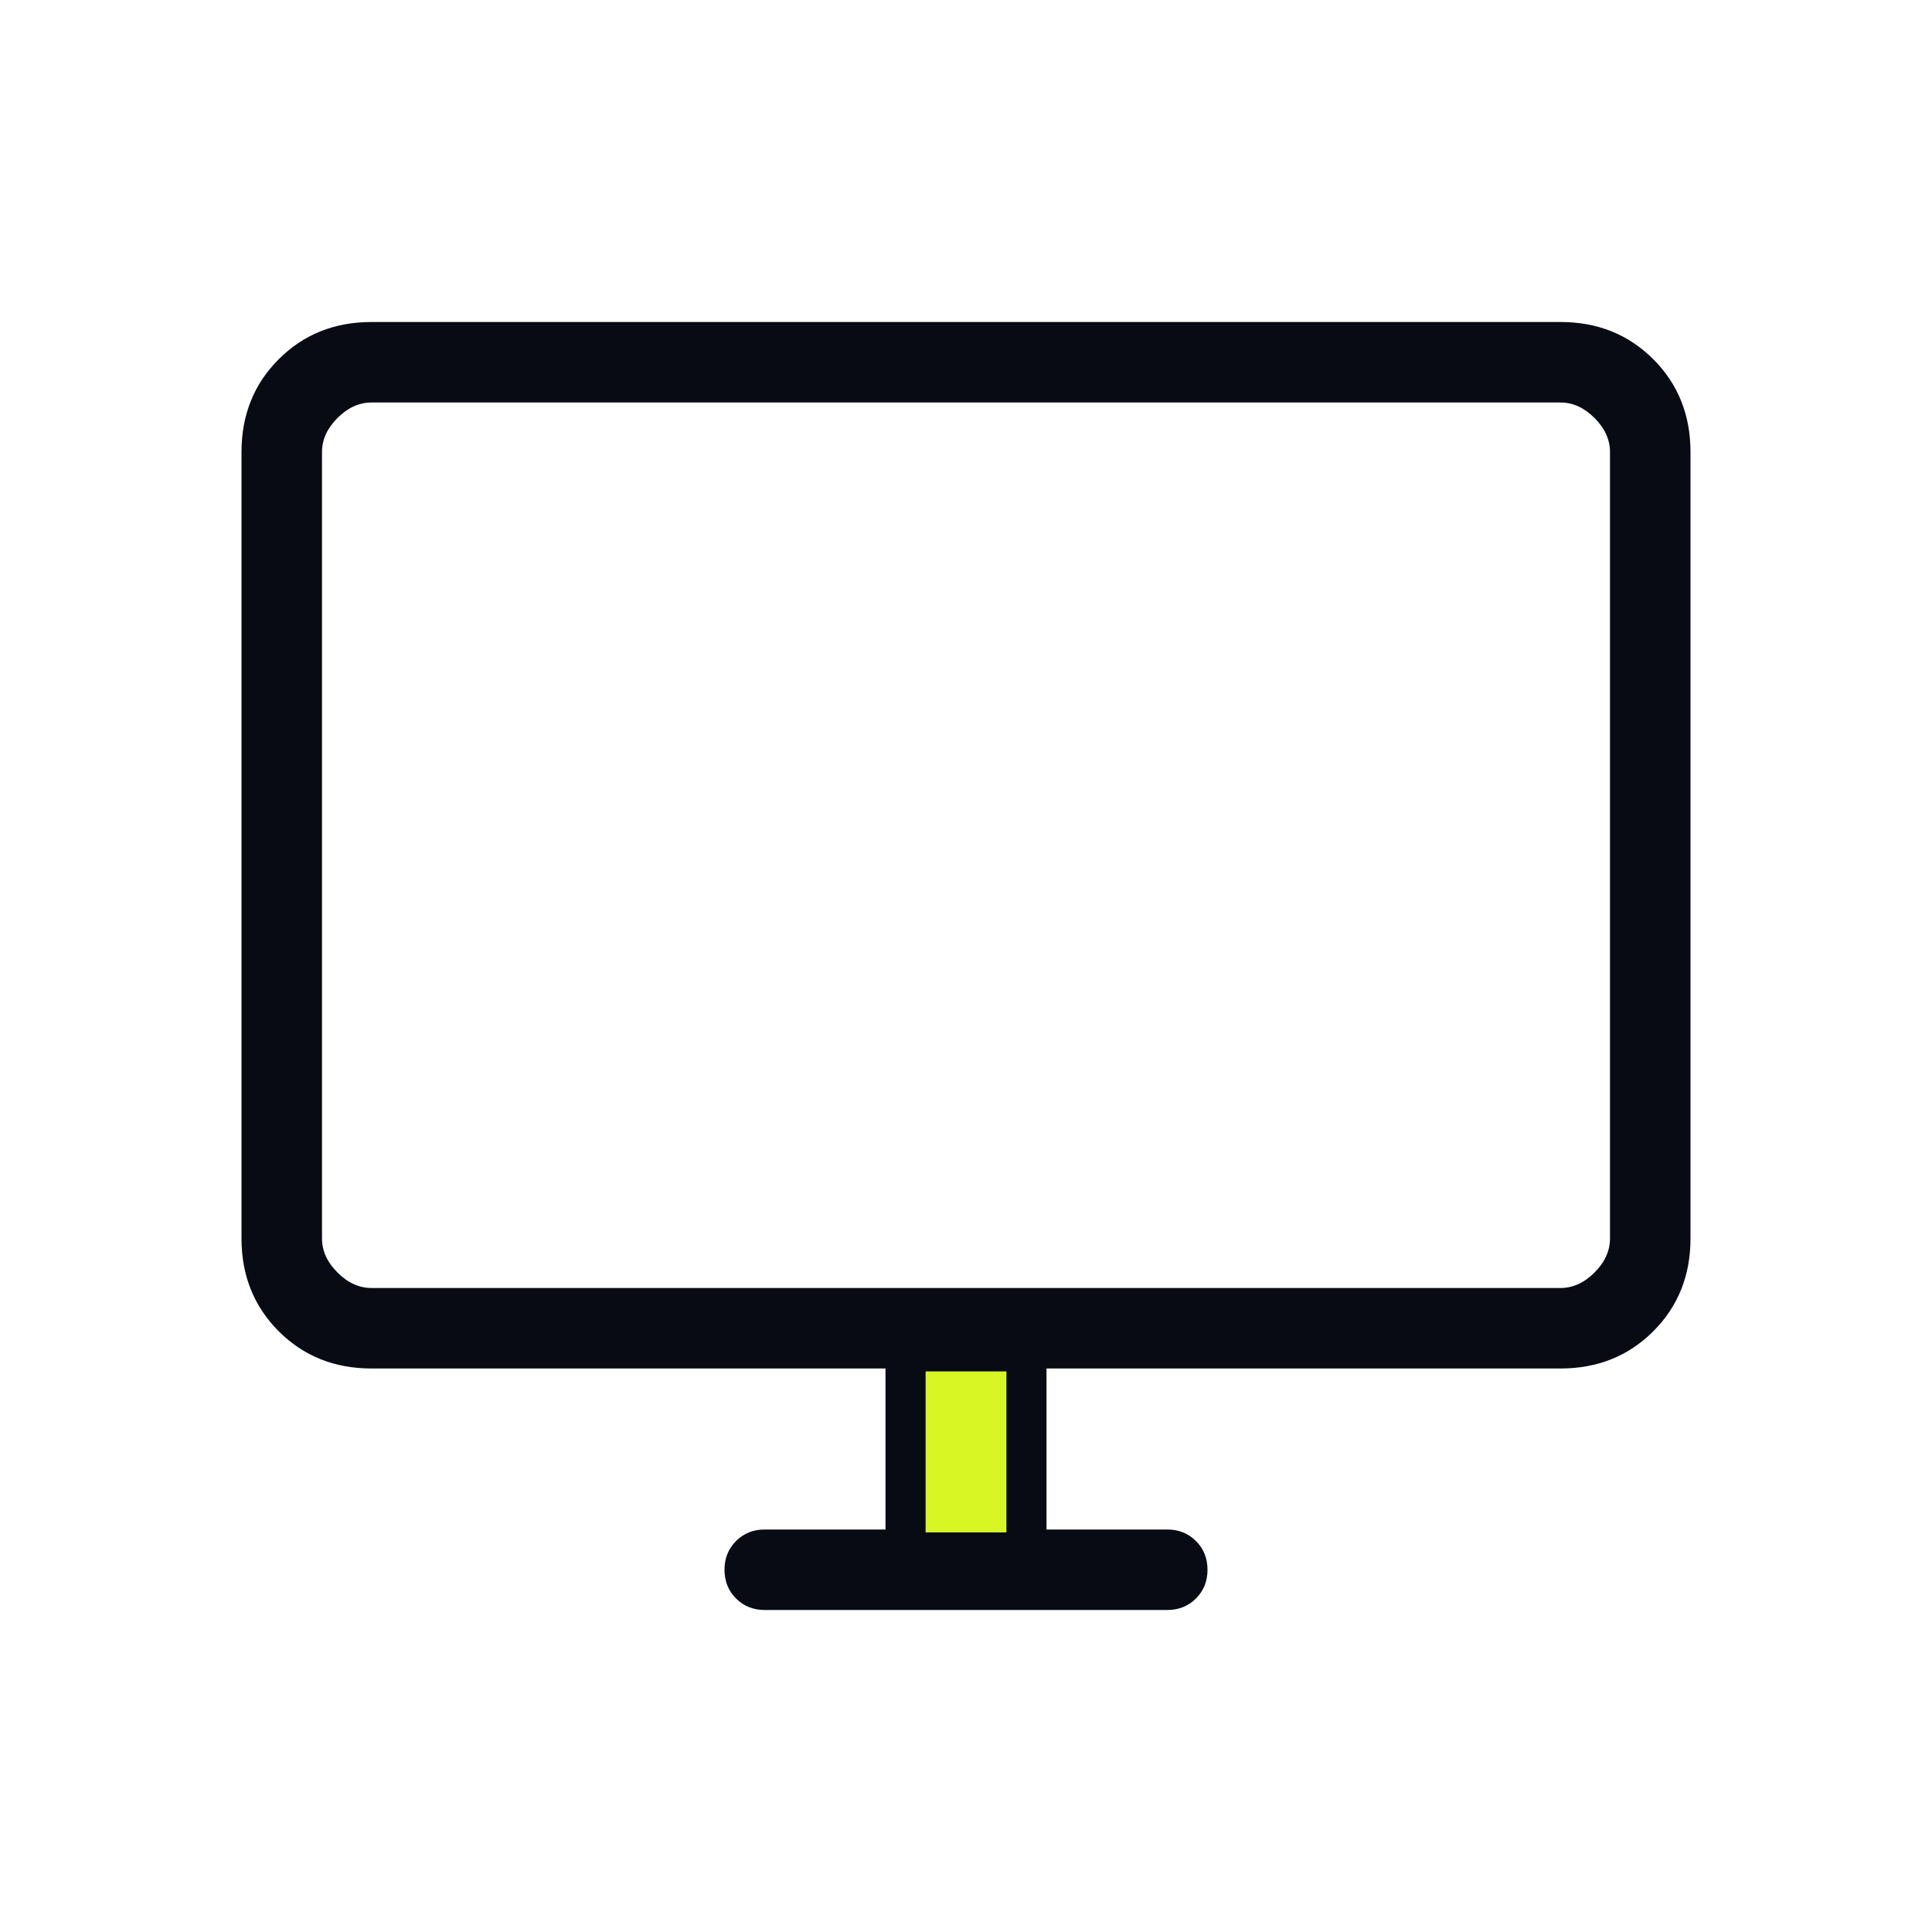 <svg width="60" height="60" viewBox="0 0 60 60" fill="none" xmlns="http://www.w3.org/2000/svg">
<path d="M27.5 47.5V42.5H11.539C10.388 42.5 9.427 42.115 8.656 41.344C7.885 40.573 7.5 39.612 7.5 38.461V14.039C7.5 12.888 7.885 11.927 8.656 11.156C9.427 10.385 10.388 10 11.539 10H48.461C49.612 10 50.573 10.385 51.344 11.156C52.115 11.927 52.5 12.888 52.5 14.039V38.461C52.5 39.612 52.115 40.573 51.344 41.344C50.573 42.115 49.612 42.5 48.461 42.5H32.5V47.5H36.25C36.606 47.5 36.903 47.619 37.142 47.858C37.381 48.097 37.5 48.394 37.5 48.75C37.5 49.106 37.381 49.403 37.142 49.642C36.903 49.881 36.606 50 36.25 50H23.75C23.394 50 23.097 49.881 22.858 49.642C22.619 49.403 22.5 49.106 22.5 48.75C22.5 48.394 22.619 48.097 22.858 47.858C23.097 47.619 23.394 47.5 23.75 47.5H27.5ZM11.539 40H48.461C48.846 40 49.199 39.84 49.519 39.519C49.84 39.199 50 38.846 50 38.461V14.039C50 13.654 49.84 13.301 49.519 12.981C49.199 12.66 48.846 12.5 48.461 12.5H11.539C11.154 12.5 10.801 12.66 10.481 12.981C10.16 13.301 10 13.654 10 14.039V38.461C10 38.846 10.16 39.199 10.481 39.519C10.801 39.84 11.154 40 11.539 40Z" fill="#090B14"/>
<rect x="28.746" y="42.59" width="2.509" height="5" fill="#D8F524"/>
</svg>
